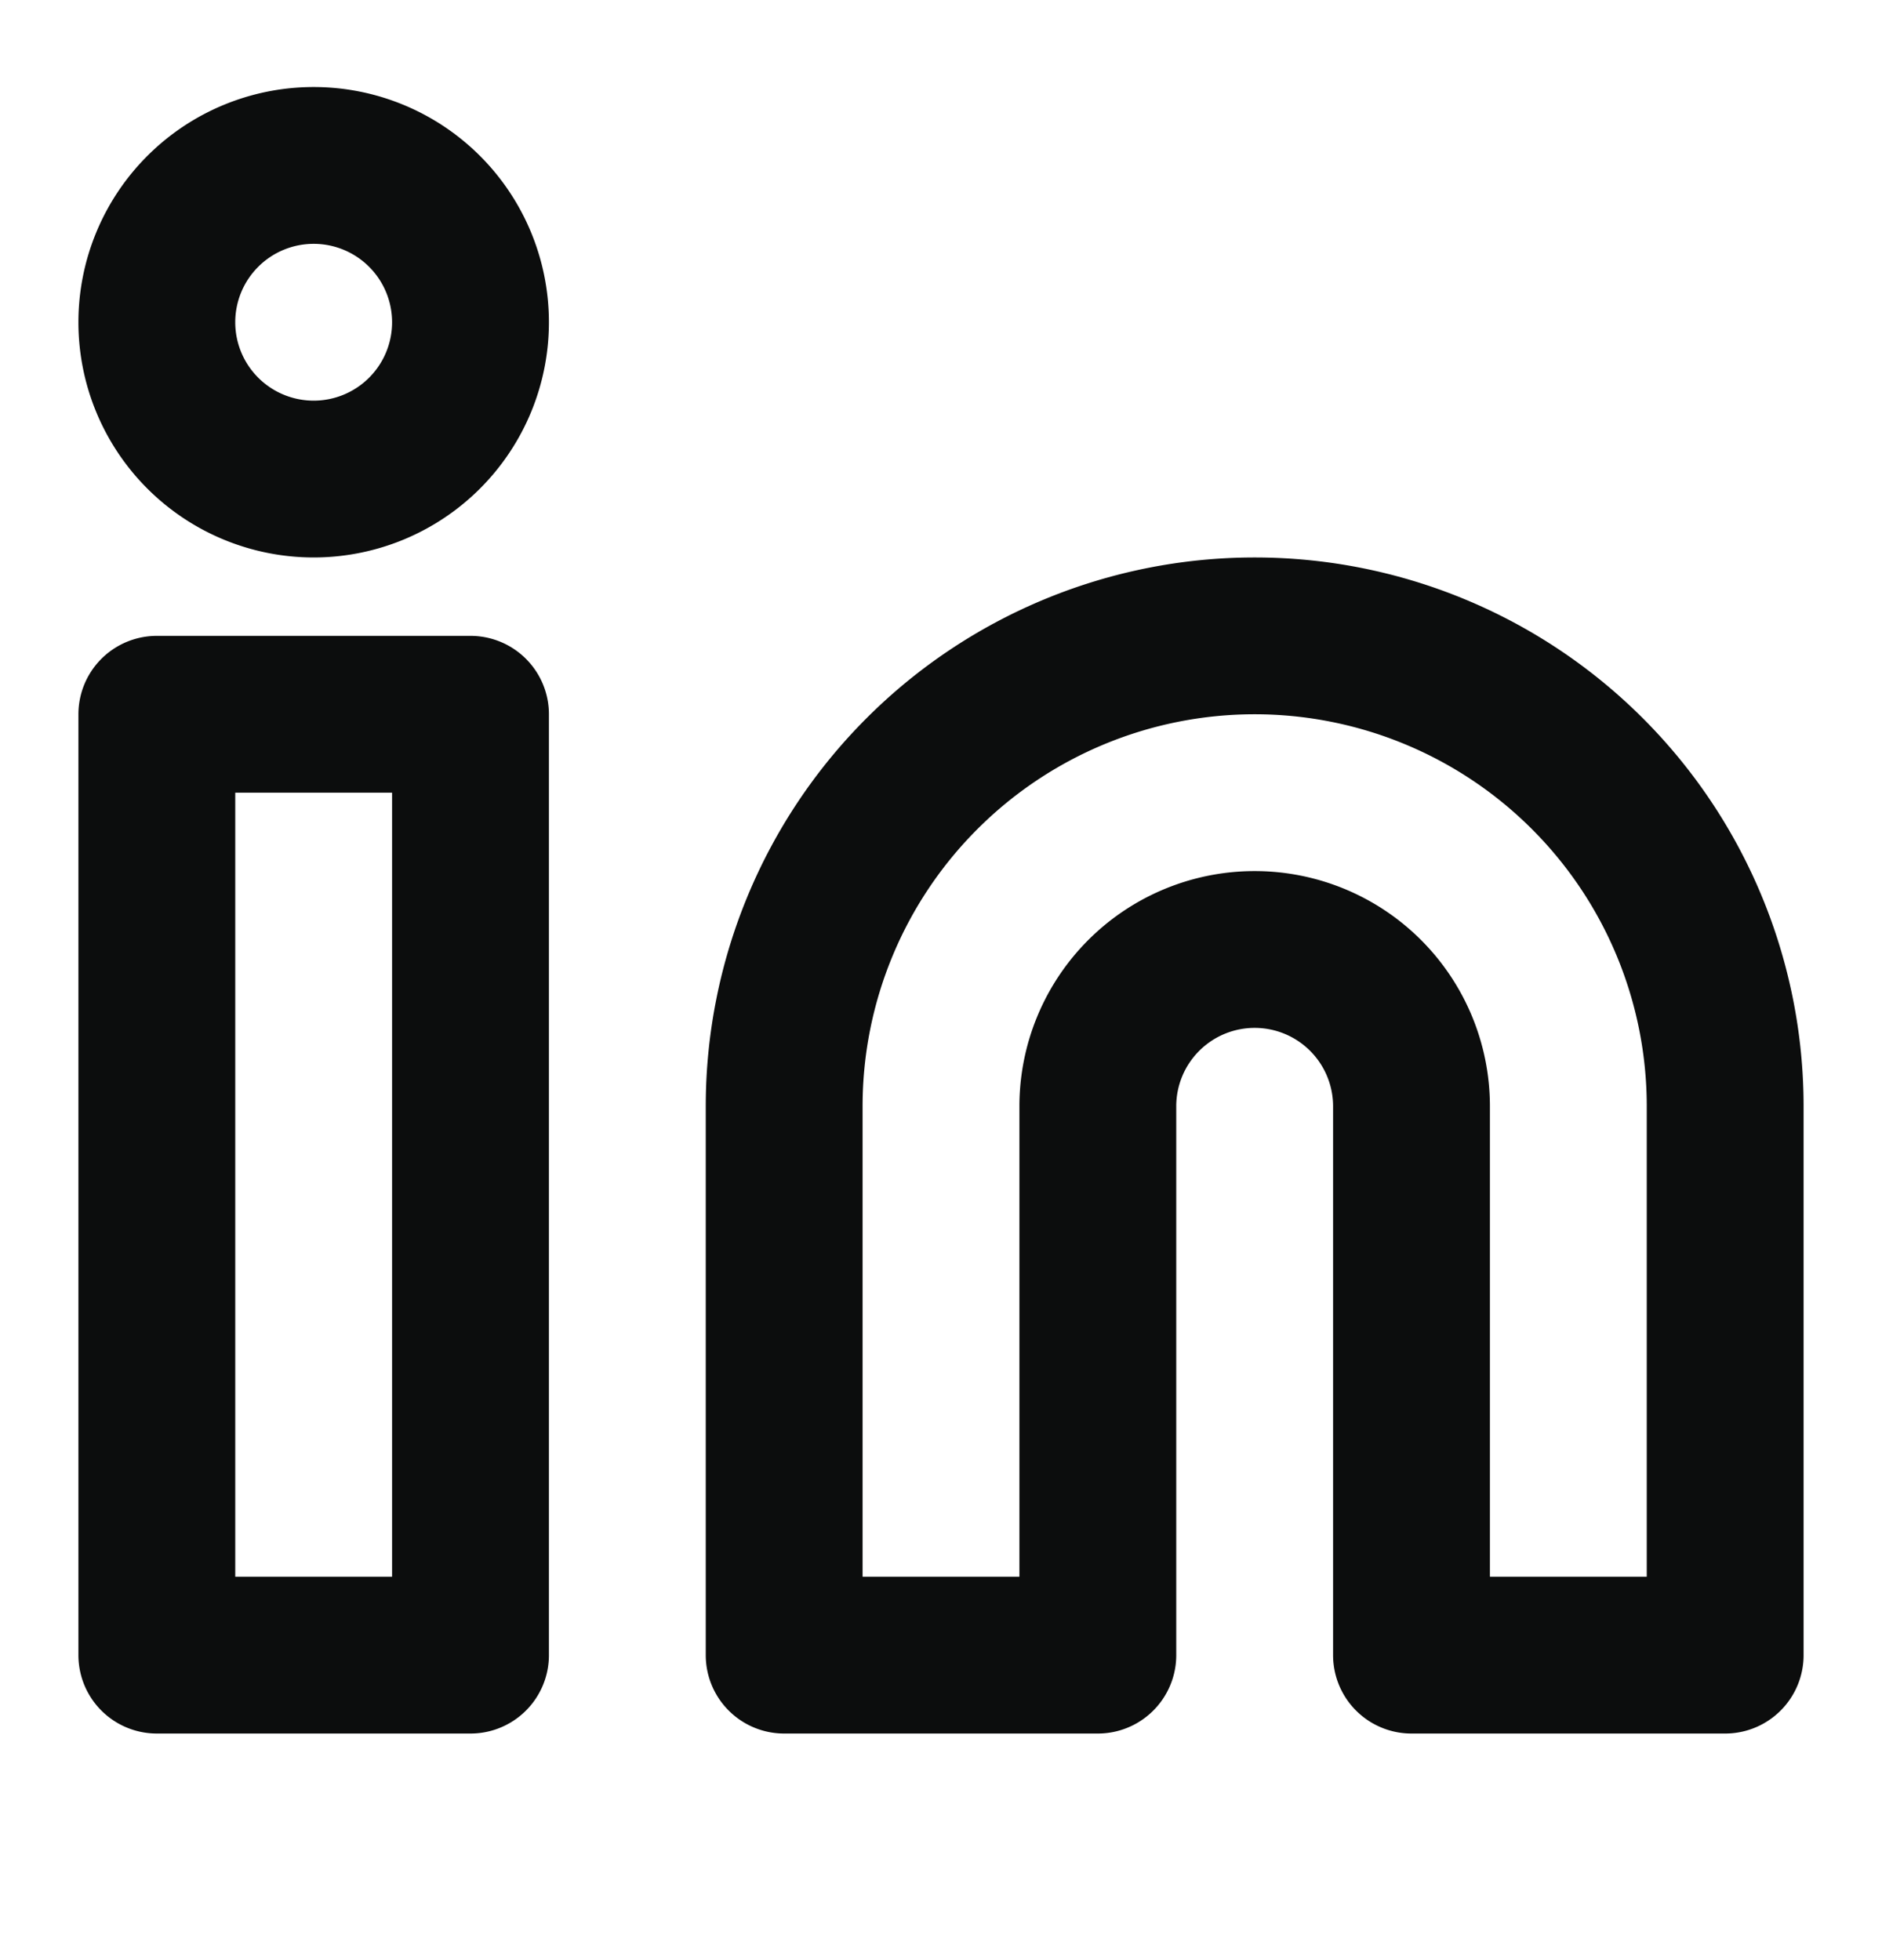 <svg width="24" height="25" viewBox="0 0 24 25" fill="none" xmlns="http://www.w3.org/2000/svg">
    <path d="M16 8.11a6 6 0 0 1 6 6v7h-4v-7a2 2 0 1 0-4 0v7h-4v-7a6 6 0 0 1 6-6zM6 9.11H2v12h4v-12zM4 6.11a2 2 0 1 0 0-4 2 2 0 0 0 0 4z" stroke="#0C0D0D" stroke-width="2" stroke-linecap="round" stroke-linejoin="round"/>
</svg>
